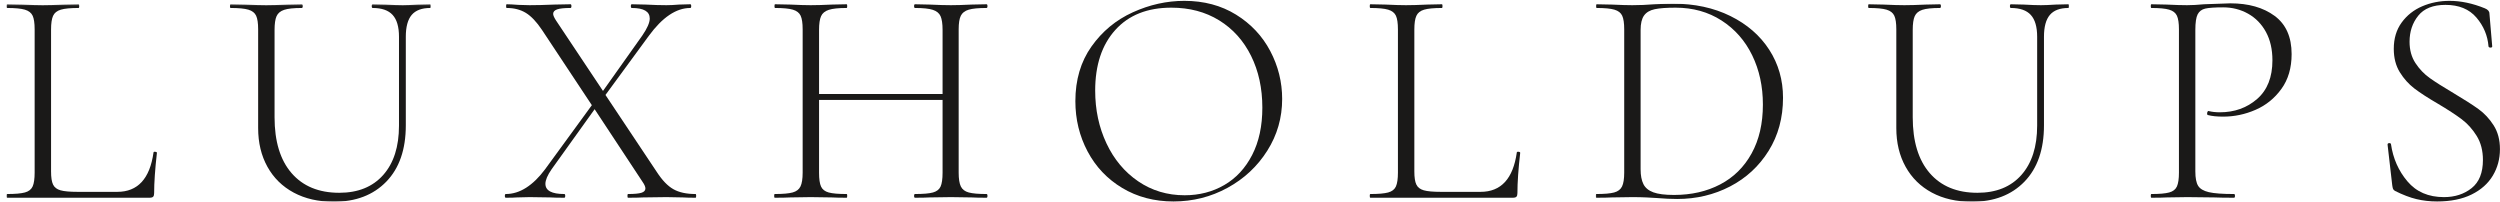 <?xml version="1.0" encoding="UTF-8"?>
<svg width="1933px" height="156px" viewBox="0 0 1933 156" version="1.1" xmlns="http://www.w3.org/2000/svg" xmlns:xlink="http://www.w3.org/1999/xlink">
    <!-- Generator: Sketch 43.1 (39012) - http://www.bohemiancoding.com/sketch -->
    <title>Group 4</title>
    <desc>Created with Sketch.</desc>
    <defs>
        <polygon id="path-1" points="0.06 0.294 0.06 152.94 328.152 152.94 328.152 0.294 0.06 0.294"></polygon>
        <polygon id="path-3" points="0.82 153.94 366.79 153.94 366.79 0.817 0.82 0.817 0.82 153.94"></polygon>
    </defs>
    <g id="Page-1" stroke="none" stroke-width="1" fill="none" fill-rule="evenodd">
        <g id="Logo" transform="translate(5, 0)">
            <g id="Group-4" transform="translate(0, 3)">
                <mask id="mask-2" fill="white">
                    <use xlink:href="#path-1"></use>
                </mask>
                <g id="Clip-2"></g>
                <path d="M34.477,129.543 C34.477,134.174 34.983,137.563 36.035,139.716 C37.067,141.868 38.976,143.348 41.771,144.142 C44.567,144.946 48.988,145.34 55.056,145.34 L85.695,145.34 C101.492,145.34 110.832,135.211 113.695,114.944 C113.695,114.467 114.134,114.267 115.02,114.345 C115.887,114.428 116.325,114.706 116.325,115.183 C114.893,127.79 114.182,138.162 114.182,146.299 C114.182,147.575 113.939,148.496 113.462,149.051 C112.975,149.611 112.02,149.888 110.579,149.888 L0.487,149.888 C0.156,149.888 0,149.411 0,148.452 C0,147.493 0.156,147.015 0.487,147.015 C6.701,147.015 11.297,146.621 14.248,145.817 C17.199,145.024 19.186,143.465 20.238,141.152 C21.27,138.839 21.787,135.289 21.787,130.502 L21.787,19.68 C21.787,14.894 21.27,11.387 20.238,9.152 C19.186,6.917 17.199,5.364 14.248,4.482 C11.297,3.606 6.701,3.168 0.487,3.168 C0.156,3.168 0,2.69 0,1.731 C0,0.772 0.156,0.294 0.487,0.294 L12.213,0.533 C18.913,0.854 24.182,1.01 28.01,1.01 C32.315,1.01 37.827,0.854 44.528,0.533 L55.776,0.294 C56.098,0.294 56.253,0.772 56.253,1.731 C56.253,2.69 56.098,3.168 55.776,3.168 C49.553,3.168 44.956,3.606 42.015,4.482 C39.054,5.364 37.067,6.961 36.035,9.269 C34.983,11.587 34.477,15.132 34.477,19.919 L34.477,129.543" id="Fill-1" fill="#1A1918" mask="url(#mask-2)"></path>
                <path d="M298.594,8.553 C295.321,4.96 290.179,3.168 283.157,3.168 C282.68,3.168 282.436,2.69 282.436,1.731 C282.436,0.772 282.68,0.294 283.157,0.294 L293.208,0.533 C298.633,0.854 303.025,1.01 306.375,1.01 C309.248,1.01 313.076,0.854 317.868,0.533 L327.675,0.294 C327.996,0.294 328.152,0.772 328.152,1.731 C328.152,2.69 327.996,3.168 327.675,3.168 C321.13,3.168 316.348,4.96 313.31,8.553 C310.281,12.142 308.771,17.767 308.771,25.426 L308.771,93.878 C308.771,112.548 303.746,127.069 293.695,137.442 C283.634,147.819 270.068,153 253.005,153 C241.191,153 230.897,150.643 222.122,145.939 C213.347,141.235 206.568,134.569 201.776,125.954 C196.985,117.335 194.599,107.367 194.599,96.036 L194.599,19.68 C194.599,14.894 194.082,11.387 193.04,9.152 C191.998,6.917 190.012,5.364 187.051,4.482 C184.11,3.606 179.513,3.168 173.299,3.168 C172.968,3.168 172.812,2.69 172.812,1.731 C172.812,0.772 172.968,0.294 173.299,0.294 L184.791,0.533 C191.492,0.854 196.829,1.01 200.822,1.01 C205.127,1.01 210.639,0.854 217.34,0.533 L228.345,0.294 C228.832,0.294 229.066,0.772 229.066,1.731 C229.066,2.69 228.832,3.168 228.345,3.168 C222.122,3.168 217.573,3.645 214.71,4.604 C211.827,5.558 209.879,7.2 208.837,9.508 C207.795,11.826 207.289,15.376 207.289,20.162 L207.289,87.655 C207.289,106.325 211.671,120.729 220.446,130.858 C229.221,140.996 241.512,146.061 257.309,146.061 C271.821,146.061 283.157,141.474 291.299,132.295 C299.431,123.12 303.502,110.396 303.502,94.122 L303.502,25.426 C303.502,17.767 301.866,12.142 298.594,8.553" id="Fill-3" fill="#1A1918" mask="url(#mask-2)"></path>
            </g>
            <path d="M533.279,151.452 C533.279,152.411 533.113,152.888 532.792,152.888 C528.643,152.888 525.38,152.81 522.985,152.65 L510.294,152.411 L492.355,152.65 C489.472,152.81 485.557,152.888 480.619,152.888 C480.298,152.888 480.142,152.411 480.142,151.452 C480.142,150.493 480.298,150.015 480.619,150.015 C485.401,150.015 488.829,149.699 490.913,149.061 C492.978,148.423 494.03,147.303 494.03,145.706 C494.03,144.435 493.309,142.755 491.868,140.68 L454.771,84.437 L421.502,130.868 C418.308,135.499 416.711,139.244 416.711,142.117 C416.711,147.386 421.58,150.015 431.31,150.015 C431.797,150.015 432.03,150.493 432.03,151.452 C432.03,152.411 431.797,152.888 431.31,152.888 C426.528,152.888 422.934,152.81 420.538,152.65 L404.507,152.411 L394.69,152.65 C392.937,152.81 390.064,152.888 386.081,152.888 C385.594,152.888 385.36,152.411 385.36,151.452 C385.36,150.493 385.594,150.015 386.081,150.015 C391.496,150.015 396.765,148.384 401.878,145.112 C406.981,141.839 411.851,137.091 416.467,130.868 L452.619,81.325 L414.081,23.162 C409.922,16.939 405.783,12.552 401.634,9.995 C397.476,7.443 392.538,6.168 386.792,6.168 C386.47,6.168 386.315,5.69 386.315,4.731 C386.315,3.772 386.47,3.294 386.792,3.294 C388.71,3.294 391.739,3.455 395.888,3.772 L404.507,4.01 C409.611,4.01 416,3.854 423.655,3.533 L436.101,3.294 C436.578,3.294 436.822,3.772 436.822,4.731 C436.822,5.69 436.578,6.168 436.101,6.168 C431.31,6.168 427.881,6.528 425.807,7.244 C423.732,7.96 422.7,9.123 422.7,10.716 C422.7,11.831 423.421,13.506 424.853,15.741 L461.228,70.315 L491.634,27.467 C495.462,21.887 497.38,17.499 497.38,14.305 C497.38,8.88 492.744,6.168 483.492,6.168 C483.015,6.168 482.771,5.69 482.771,4.731 C482.771,3.772 483.015,3.294 483.492,3.294 L494.264,3.533 C500.321,3.854 505.668,4.01 510.294,4.01 C513.012,4.01 516.284,3.854 520.111,3.533 L528.731,3.294 C529.208,3.294 529.442,3.772 529.442,4.731 C529.442,5.69 529.208,6.168 528.731,6.168 C517.871,6.168 507.188,13.345 496.66,27.711 L463.147,73.426 L502.873,133.02 C507.022,139.404 511.288,143.836 515.69,146.305 C520.073,148.783 525.78,150.015 532.792,150.015 C533.113,150.015 533.279,150.493 533.279,151.452" id="Fill-5" fill="#1A1918"></path>
            <path d="M758.507,151.452 C758.507,152.411 758.264,152.888 757.787,152.888 C752.839,152.888 749.002,152.81 746.294,152.65 L730.264,152.411 L713.746,152.65 C711.029,152.81 707.279,152.888 702.487,152.888 C702.02,152.888 701.776,152.411 701.776,151.452 C701.776,150.493 702.02,150.015 702.487,150.015 C708.876,150.015 713.503,149.621 716.376,148.817 C719.249,148.024 721.206,146.509 722.239,144.274 C723.271,142.039 723.797,138.45 723.797,133.502 L723.797,77.254 L628.294,77.254 L628.294,133.502 C628.294,138.45 628.811,142.039 629.853,144.274 C630.885,146.509 632.843,148.024 635.716,148.817 C638.589,149.621 643.215,150.015 649.604,150.015 C649.915,150.015 650.071,150.493 650.071,151.452 C650.071,152.411 649.915,152.888 649.604,152.888 C644.812,152.888 640.975,152.81 638.111,152.65 L621.828,152.411 L606.031,152.65 C603.167,152.81 599.174,152.888 594.071,152.888 C593.74,152.888 593.584,152.411 593.584,151.452 C593.584,150.493 593.74,150.015 594.071,150.015 C600.284,150.015 604.881,149.621 607.832,148.817 C610.783,148.024 612.809,146.465 613.939,144.152 C615.049,141.839 615.614,138.289 615.614,133.502 L615.614,22.68 C615.614,17.894 615.088,14.387 614.056,12.152 C613.014,9.917 611.017,8.364 608.076,7.482 C605.115,6.606 600.538,6.168 594.305,6.168 C593.993,6.168 593.827,5.69 593.827,4.731 C593.827,3.772 593.993,3.294 594.305,3.294 L606.031,3.533 C612.731,3.854 618.01,4.01 621.828,4.01 C626.142,4.01 631.645,3.854 638.345,3.533 L649.604,3.294 C649.915,3.294 650.071,3.772 650.071,4.731 C650.071,5.69 649.915,6.168 649.604,6.168 C643.371,6.168 638.783,6.645 635.832,7.604 C632.882,8.558 630.885,10.2 629.853,12.508 C628.811,14.826 628.294,18.376 628.294,23.162 L628.294,72.706 L723.797,72.706 L723.797,23.162 C723.797,18.376 723.271,14.826 722.239,12.508 C721.206,10.2 719.21,8.558 716.259,7.604 C713.298,6.645 708.721,6.168 702.487,6.168 C702.02,6.168 701.776,5.69 701.776,4.731 C701.776,3.772 702.02,3.294 702.487,3.294 L713.746,3.533 C720.447,3.854 725.949,4.01 730.264,4.01 C734.247,4.01 739.594,3.854 746.294,3.533 L757.787,3.294 C758.264,3.294 758.507,3.772 758.507,4.731 C758.507,5.69 758.264,6.168 757.787,6.168 C751.553,6.168 746.976,6.606 744.015,7.482 C741.064,8.364 739.029,9.917 737.919,12.152 C736.799,14.387 736.243,17.894 736.243,22.68 L736.243,133.502 C736.243,138.289 736.799,141.839 737.919,144.152 C739.029,146.465 741.064,148.024 744.015,148.817 C746.976,149.621 751.553,150.015 757.787,150.015 C758.264,150.015 758.507,150.493 758.507,151.452" id="Fill-6" fill="#1A1918"></path>
            <path d="M941.604,143.076 C950.7,137.807 957.888,130.069 963.147,119.858 C968.416,109.646 971.046,97.443 971.046,83.239 C971.046,68.24 968.133,54.873 962.309,43.147 C956.485,31.416 948.266,22.286 937.66,15.741 C927.044,9.201 914.724,5.929 900.68,5.929 C882.166,5.929 867.722,11.67 857.36,23.162 C846.978,34.65 841.797,50.291 841.797,70.071 C841.797,84.914 844.709,98.519 850.533,110.883 C856.357,123.252 864.538,133.02 875.066,140.203 C885.604,147.386 897.563,150.975 910.964,150.975 C922.301,150.975 932.508,148.34 941.604,143.076 Z M862.736,145.35 C851.166,138.406 842.235,128.993 835.934,117.107 C829.623,105.22 826.477,92.252 826.477,78.213 C826.477,61.778 830.626,47.695 838.924,35.965 C847.221,24.239 857.866,15.425 870.878,9.518 C883.88,3.616 897.164,0.66 910.731,0.66 C925.885,0.66 939.208,4.215 950.7,11.315 C962.193,18.415 971.007,27.789 977.152,39.437 C983.288,51.085 986.365,63.453 986.365,76.538 C986.365,91.059 982.538,104.382 974.873,116.508 C967.218,128.638 956.963,138.211 944.117,145.228 C931.28,152.25 917.353,155.761 902.355,155.761 C887.513,155.761 874.306,152.289 862.736,145.35 L862.736,145.35 Z" id="Fill-7" fill="#1A1918"></path>
            <path d="M1088.57,132.543 C1088.57,137.174 1089.07,140.563 1090.13,142.716 C1091.16,144.868 1093.07,146.348 1095.86,147.142 C1098.66,147.946 1103.08,148.34 1109.15,148.34 L1139.79,148.34 C1155.58,148.34 1164.92,138.211 1167.79,117.944 C1167.79,117.467 1168.23,117.267 1169.11,117.345 C1169.98,117.428 1170.42,117.706 1170.42,118.183 C1168.98,130.79 1168.27,141.162 1168.27,149.299 C1168.27,150.575 1168.03,151.496 1167.55,152.051 C1167.07,152.611 1166.11,152.888 1164.67,152.888 L1054.58,152.888 C1054.25,152.888 1054.09,152.411 1054.09,151.452 C1054.09,150.493 1054.25,150.015 1054.58,150.015 C1060.79,150.015 1065.39,149.621 1068.34,148.817 C1071.29,148.024 1073.28,146.465 1074.33,144.152 C1075.36,141.839 1075.88,138.289 1075.88,133.502 L1075.88,22.68 C1075.88,17.894 1075.36,14.387 1074.33,12.152 C1073.28,9.917 1071.29,8.364 1068.34,7.482 C1065.39,6.606 1060.79,6.168 1054.58,6.168 C1054.25,6.168 1054.09,5.69 1054.09,4.731 C1054.09,3.772 1054.25,3.294 1054.58,3.294 L1066.3,3.533 C1073.01,3.854 1078.27,4.01 1082.1,4.01 C1086.41,4.01 1091.92,3.854 1098.62,3.533 L1109.87,3.294 C1110.19,3.294 1110.35,3.772 1110.35,4.731 C1110.35,5.69 1110.19,6.168 1109.87,6.168 C1103.64,6.168 1099.05,6.606 1096.11,7.482 C1093.15,8.364 1091.16,9.961 1090.13,12.269 C1089.07,14.587 1088.57,18.132 1088.57,22.919 L1088.57,132.543" id="Fill-8" fill="#1A1918"></path>
            <g id="Group-12" transform="translate(1228, 2)">
                <mask id="mask-4" fill="white">
                    <use xlink:href="#path-3"></use>
                </mask>
                <g id="Clip-10"></g>
                <path d="M97.04,140.594 C107.42,135.174 115.51,127.193 121.33,116.66 C127.16,106.132 130.07,93.525 130.07,78.843 C130.07,64.804 127.32,52.118 121.81,40.787 C116.31,29.46 108.41,20.486 98.12,13.858 C87.82,7.24 75.98,3.929 62.58,3.929 C55.55,3.929 50.17,4.328 46.42,5.122 C42.67,5.925 39.92,7.557 38.16,10.031 C36.4,12.504 35.52,16.215 35.52,21.162 L35.52,128.868 C35.52,133.655 36.24,137.482 37.69,140.355 C39.12,143.228 41.67,145.347 45.34,146.7 C49.01,148.059 54.36,148.736 61.38,148.736 C74.78,148.736 86.67,146.024 97.04,140.594 Z M48.21,151.127 C45.98,150.966 43.23,150.81 39.96,150.65 C36.69,150.494 33.05,150.411 29.07,150.411 L13.27,150.65 C10.4,150.81 6.4,150.888 1.3,150.888 C0.98,150.888 0.82,150.411 0.82,149.452 C0.82,148.493 0.98,148.015 1.3,148.015 C7.52,148.015 12.11,147.621 15.07,146.817 C18.01,146.024 20.05,144.465 21.17,142.152 C22.28,139.839 22.84,136.289 22.84,131.502 L22.84,20.68 C22.84,15.894 22.32,12.387 21.28,10.152 C20.25,7.917 18.26,6.364 15.3,5.482 C12.34,4.606 7.77,4.168 1.54,4.168 C1.22,4.168 1.07,3.69 1.07,2.731 C1.07,1.772 1.22,1.294 1.54,1.294 L13.27,1.533 C19.97,1.854 25.24,2.01 29.07,2.01 C34.65,2.01 40.31,1.772 46.06,1.294 C53.07,0.978 57.86,0.817 60.42,0.817 C77.18,0.817 92.01,4.012 104.94,10.391 C117.86,16.775 127.87,25.467 134.98,36.477 C142.08,47.487 145.63,59.856 145.63,73.579 C145.63,89.059 141.91,102.743 134.5,114.624 C127.08,126.516 117.15,135.69 104.7,142.152 C92.25,148.614 78.61,151.848 63.77,151.848 C59.14,151.848 53.96,151.604 48.21,151.127 L48.21,151.127 Z" id="Fill-9" fill="#1A1918" mask="url(#mask-4)"></path>
                <path d="M337.22,9.553 C333.95,5.96 328.81,4.168 321.8,4.168 C321.31,4.168 321.08,3.69 321.08,2.731 C321.08,1.772 321.31,1.294 321.8,1.294 L331.85,1.533 C337.26,1.854 341.66,2.01 345.01,2.01 C347.88,2.01 351.72,1.854 356.5,1.533 L366.3,1.294 C366.64,1.294 366.79,1.772 366.79,2.731 C366.79,3.69 366.64,4.168 366.3,4.168 C359.76,4.168 354.98,5.96 351.95,9.553 C348.91,13.142 347.4,18.767 347.4,26.426 L347.4,94.878 C347.4,113.548 342.38,128.069 332.32,138.442 C322.26,148.819 308.71,154 291.63,154 C279.82,154 269.54,151.643 260.75,146.939 C251.99,142.235 245.2,135.569 240.42,126.954 C235.62,118.335 233.23,108.367 233.23,97.036 L233.23,20.68 C233.23,15.894 232.71,12.387 231.67,10.152 C230.64,7.917 228.64,6.364 225.69,5.482 C222.74,4.606 218.15,4.168 211.93,4.168 C211.61,4.168 211.45,3.69 211.45,2.731 C211.45,1.772 211.61,1.294 211.93,1.294 L223.42,1.533 C230.12,1.854 235.47,2.01 239.46,2.01 C243.77,2.01 249.27,1.854 255.97,1.533 L266.98,1.294 C267.46,1.294 267.71,1.772 267.71,2.731 C267.71,3.69 267.46,4.168 266.98,4.168 C260.75,4.168 256.21,4.645 253.34,5.604 C250.47,6.558 248.51,8.2 247.47,10.508 C246.43,12.826 245.92,16.376 245.92,21.162 L245.92,88.655 C245.92,107.325 250.31,121.729 259.08,131.858 C267.86,141.996 280.15,147.061 295.95,147.061 C310.46,147.061 321.8,142.474 329.93,133.295 C338.06,124.12 342.13,111.396 342.13,95.122 L342.13,26.426 C342.13,18.767 340.5,13.142 337.22,9.553" id="Fill-11" fill="#1A1918" mask="url(#mask-4)"></path>
            </g>
            <path d="M1694.6,143.675 C1696.03,145.988 1698.79,147.624 1702.85,148.579 C1706.92,149.538 1713.41,150.015 1722.36,150.015 C1722.84,150.015 1723.08,150.493 1723.08,151.452 C1723.08,152.411 1722.84,152.888 1722.36,152.888 C1715.81,152.888 1710.71,152.81 1707.05,152.65 L1686.21,152.411 L1670.42,152.65 C1667.54,152.81 1663.55,152.888 1658.45,152.888 C1658.14,152.888 1657.97,152.411 1657.97,151.452 C1657.97,150.493 1658.14,150.015 1658.45,150.015 C1664.68,150.015 1669.26,149.621 1672.22,148.817 C1675.16,148.024 1677.16,146.465 1678.2,144.152 C1679.23,141.839 1679.76,138.289 1679.76,133.502 L1679.76,22.68 C1679.76,17.894 1679.23,14.387 1678.2,12.152 C1677.16,9.917 1675.16,8.364 1672.22,7.482 C1669.26,6.606 1664.68,6.168 1658.45,6.168 C1658.14,6.168 1657.97,5.69 1657.97,4.731 C1657.97,3.772 1658.14,3.294 1658.45,3.294 L1670.17,3.533 C1676.87,3.854 1682.15,4.01 1685.97,4.01 C1689.81,4.01 1694.19,3.772 1699.14,3.294 C1711.58,2.817 1718.36,2.579 1719.48,2.579 C1733.53,2.579 1744.93,5.807 1753.72,12.269 C1762.48,18.731 1766.88,28.587 1766.88,41.827 C1766.88,52.521 1764.24,61.496 1758.97,68.756 C1753.72,76.022 1747.05,81.403 1738.99,84.914 C1730.93,88.425 1722.59,90.178 1713.98,90.178 C1709.19,90.178 1705.28,89.783 1702.25,88.98 C1701.77,88.98 1701.53,88.585 1701.53,87.787 C1701.53,87.305 1701.65,86.827 1701.89,86.35 C1702.14,85.868 1702.41,85.712 1702.73,85.868 C1705.28,86.511 1708.16,86.827 1711.35,86.827 C1722.68,86.827 1732.29,83.399 1740.19,76.538 C1748.09,69.677 1752.04,59.704 1752.04,46.619 C1752.04,38.161 1750.37,30.861 1747.02,24.716 C1743.66,18.575 1739.07,13.866 1733.24,10.594 C1727.42,7.326 1720.99,5.69 1713.98,5.69 C1707.44,5.69 1702.81,6.012 1700.09,6.645 C1697.38,7.283 1695.44,8.763 1694.23,11.071 C1693.04,13.389 1692.44,17.416 1692.44,23.162 L1692.44,132.543 C1692.44,137.651 1693.16,141.362 1694.6,143.675" id="Fill-13" fill="#1A1918"></path>
            <path d="M1862.62,48.772 C1865.65,53.403 1869.36,57.269 1873.74,60.381 C1878.13,63.492 1884.24,67.364 1892.06,71.99 C1900.35,76.937 1906.78,81.047 1911.32,84.315 C1915.87,87.587 1919.79,91.775 1923.06,96.878 C1926.32,101.991 1927.96,108.132 1927.96,115.31 C1927.96,122.814 1926.12,129.636 1922.46,135.777 C1918.79,141.917 1913.32,146.787 1906.06,150.376 C1898.79,153.965 1889.91,155.761 1879.37,155.761 C1873.78,155.761 1868.48,155.162 1863.46,153.965 C1858.43,152.767 1852.88,150.658 1846.82,147.624 C1846.02,147.142 1845.5,146.587 1845.26,145.949 C1845.03,145.311 1844.83,144.352 1844.66,143.076 L1841.08,111.959 L1841.08,111.721 C1841.08,111.083 1841.48,110.727 1842.27,110.645 C1843.07,110.567 1843.55,110.844 1843.71,111.482 C1845.3,122.492 1849.53,132.066 1856.4,140.203 C1863.25,148.34 1872.67,152.411 1884.64,152.411 C1893.09,152.411 1900.23,150.098 1906.06,145.467 C1911.88,140.841 1914.8,133.585 1914.8,123.685 C1914.8,116.508 1913.2,110.323 1910.01,105.137 C1906.82,99.956 1902.95,95.646 1898.4,92.213 C1893.85,88.785 1887.67,84.758 1879.86,80.127 C1872.19,75.662 1866.16,71.746 1861.78,68.396 C1857.39,65.046 1853.64,60.858 1850.53,55.833 C1847.43,50.807 1845.87,44.783 1845.87,37.761 C1845.87,29.785 1847.89,23.002 1851.96,17.416 C1856.04,11.831 1861.33,7.643 1867.88,4.848 C1874.42,2.062 1881.45,0.66 1888.95,0.66 C1897.72,0.66 1906.82,2.579 1916.23,6.406 C1918.62,7.365 1919.83,8.719 1919.83,10.477 L1921.98,35.848 C1921.98,36.486 1921.54,36.802 1920.66,36.802 C1919.79,36.802 1919.26,36.486 1919.11,35.848 C1918.46,27.55 1915.35,20.134 1909.78,13.589 C1904.19,7.044 1896.2,3.772 1885.84,3.772 C1876.26,3.772 1869.24,6.567 1864.77,12.152 C1860.3,17.738 1858.07,24.438 1858.07,32.254 C1858.07,38.638 1859.58,44.146 1862.62,48.772" id="Fill-14" fill="#1A1918"></path>
        </g>
    </g>
</svg>
